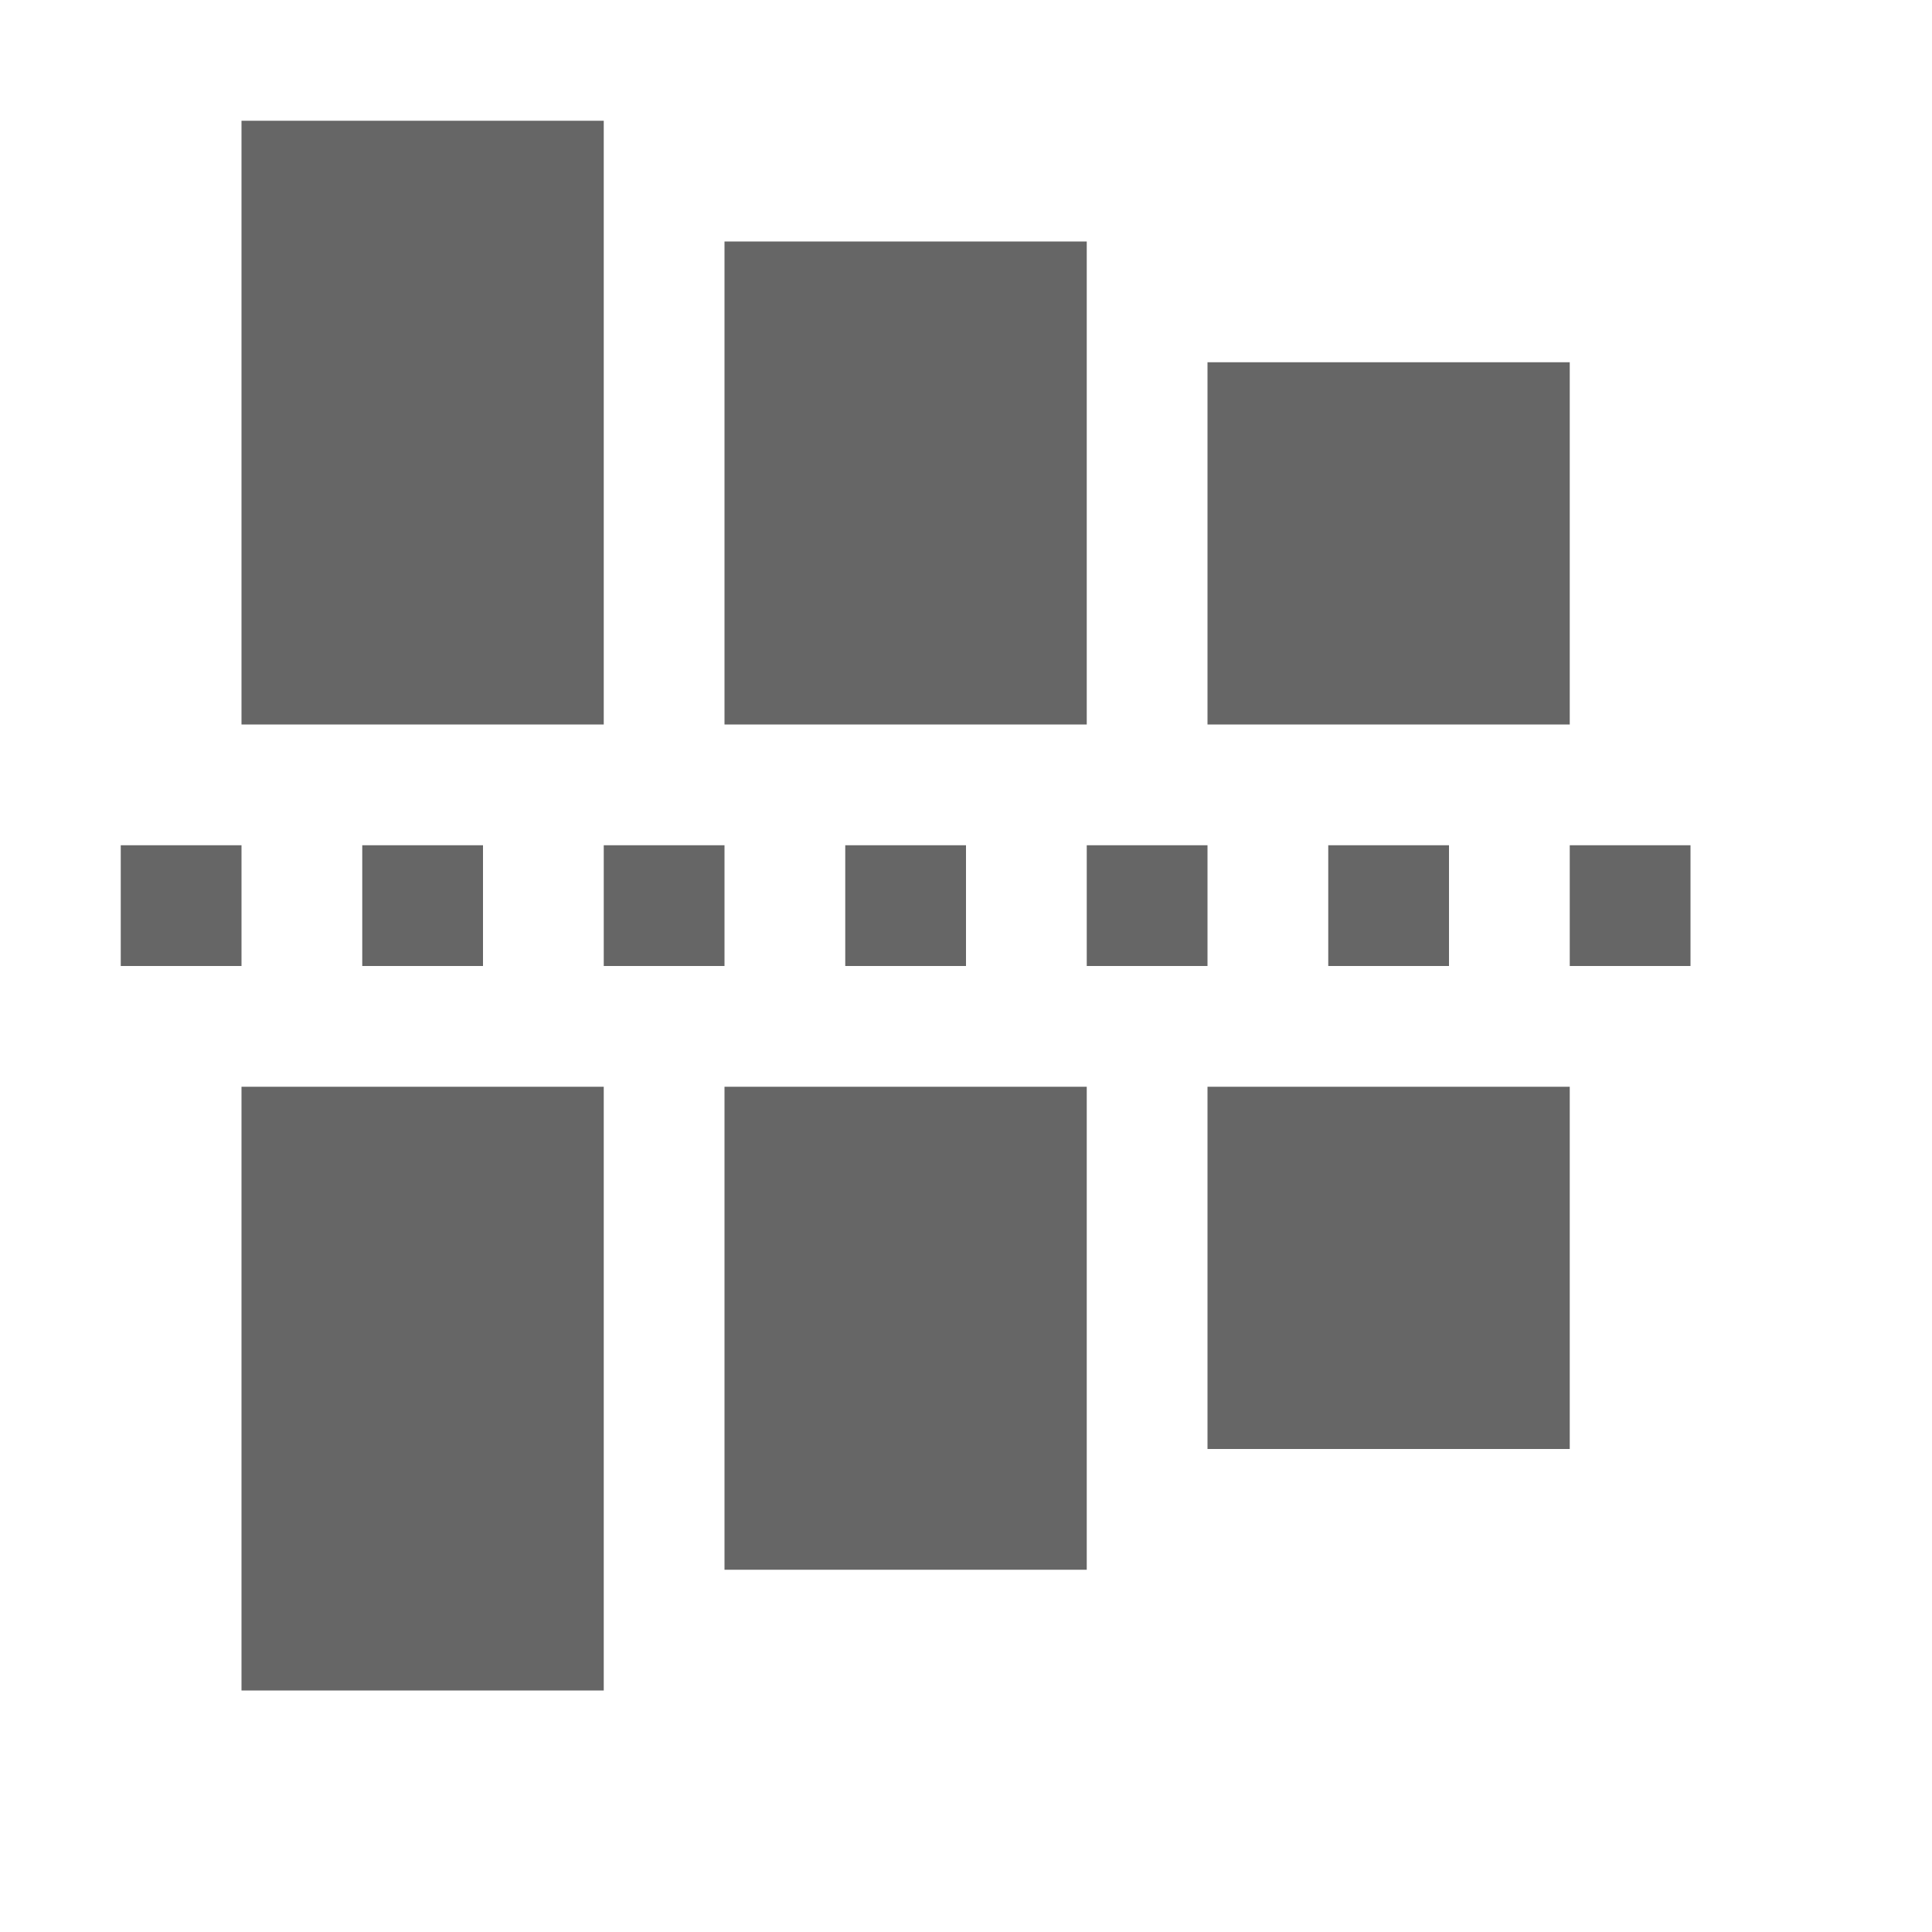 <?xml version="1.0" encoding="UTF-8" standalone="no"?>
<svg
   xmlns:dc="http://purl.org/dc/elements/1.1/"
   xmlns:cc="http://creativecommons.org/ns#"
   xmlns:rdf="http://www.w3.org/1999/02/22-rdf-syntax-ns#"
   xmlns:svg="http://www.w3.org/2000/svg"
   xmlns="http://www.w3.org/2000/svg"
   height="16"
   width="16"
   id="svg2"
   version="1.1">
  <defs
     id="defs22" />
  <g
     transform="translate(-633 -105)"
     fill="#666"
     id="g4">
    <rect
       color="#bebebe"
       height="4"
       overflow="visible"
       style="marker:none"
       width="3"
       x="639"
       y="107"
       id="rect6" />
    <rect
       color="#bebebe"
       height="5"
       overflow="visible"
       style="marker:none"
       width="3"
       x="635"
       y="106"
       id="rect8" />
    <rect
       color="#bebebe"
       height="4"
       overflow="visible"
       style="marker:none"
       transform="scale(1 -1)"
       width="3"
       x="639"
       y="-118"
       id="rect10" />
    <rect
       color="#bebebe"
       height="5"
       overflow="visible"
       style="marker:none"
       transform="scale(1 -1)"
       width="3"
       x="635"
       y="-119"
       id="rect12" />
    <rect
       color="#bebebe"
       height="3"
       overflow="visible"
       style="marker:none"
       width="3"
       x="643"
       y="108"
       id="rect14" />
    <rect
       color="#bebebe"
       height="3"
       overflow="visible"
       style="marker:none"
       transform="scale(1 -1)"
       width="3"
       x="643"
       y="-117"
       id="rect16" />
    <path
       color="#000"
       d="M634 113h1v-1h-1zm2 0h1v-1h-1zm2 0h1v-1h-1zm2 0h1v-1h-1zm2 0h1v-1h-1zm2 0h1v-1h-1zm2 0h1v-1h-1z"
       fill-rule="evenodd"
       font-family="sans-serif"
       font-weight="400"
       overflow="visible"
       style="line-height:normal;font-variant-ligatures:normal;font-variant-position:normal;font-variant-caps:normal;font-variant-numeric:normal;font-variant-alternates:normal;font-feature-settings:normal;text-indent:0;text-align:start;text-decoration-line:none;text-decoration-style:solid;text-decoration-color:#000;text-transform:none;text-orientation:mixed;shape-padding:0;isolation:auto;mix-blend-mode:normal"
       white-space="normal"
       id="path18" />
  </g>
</svg>
